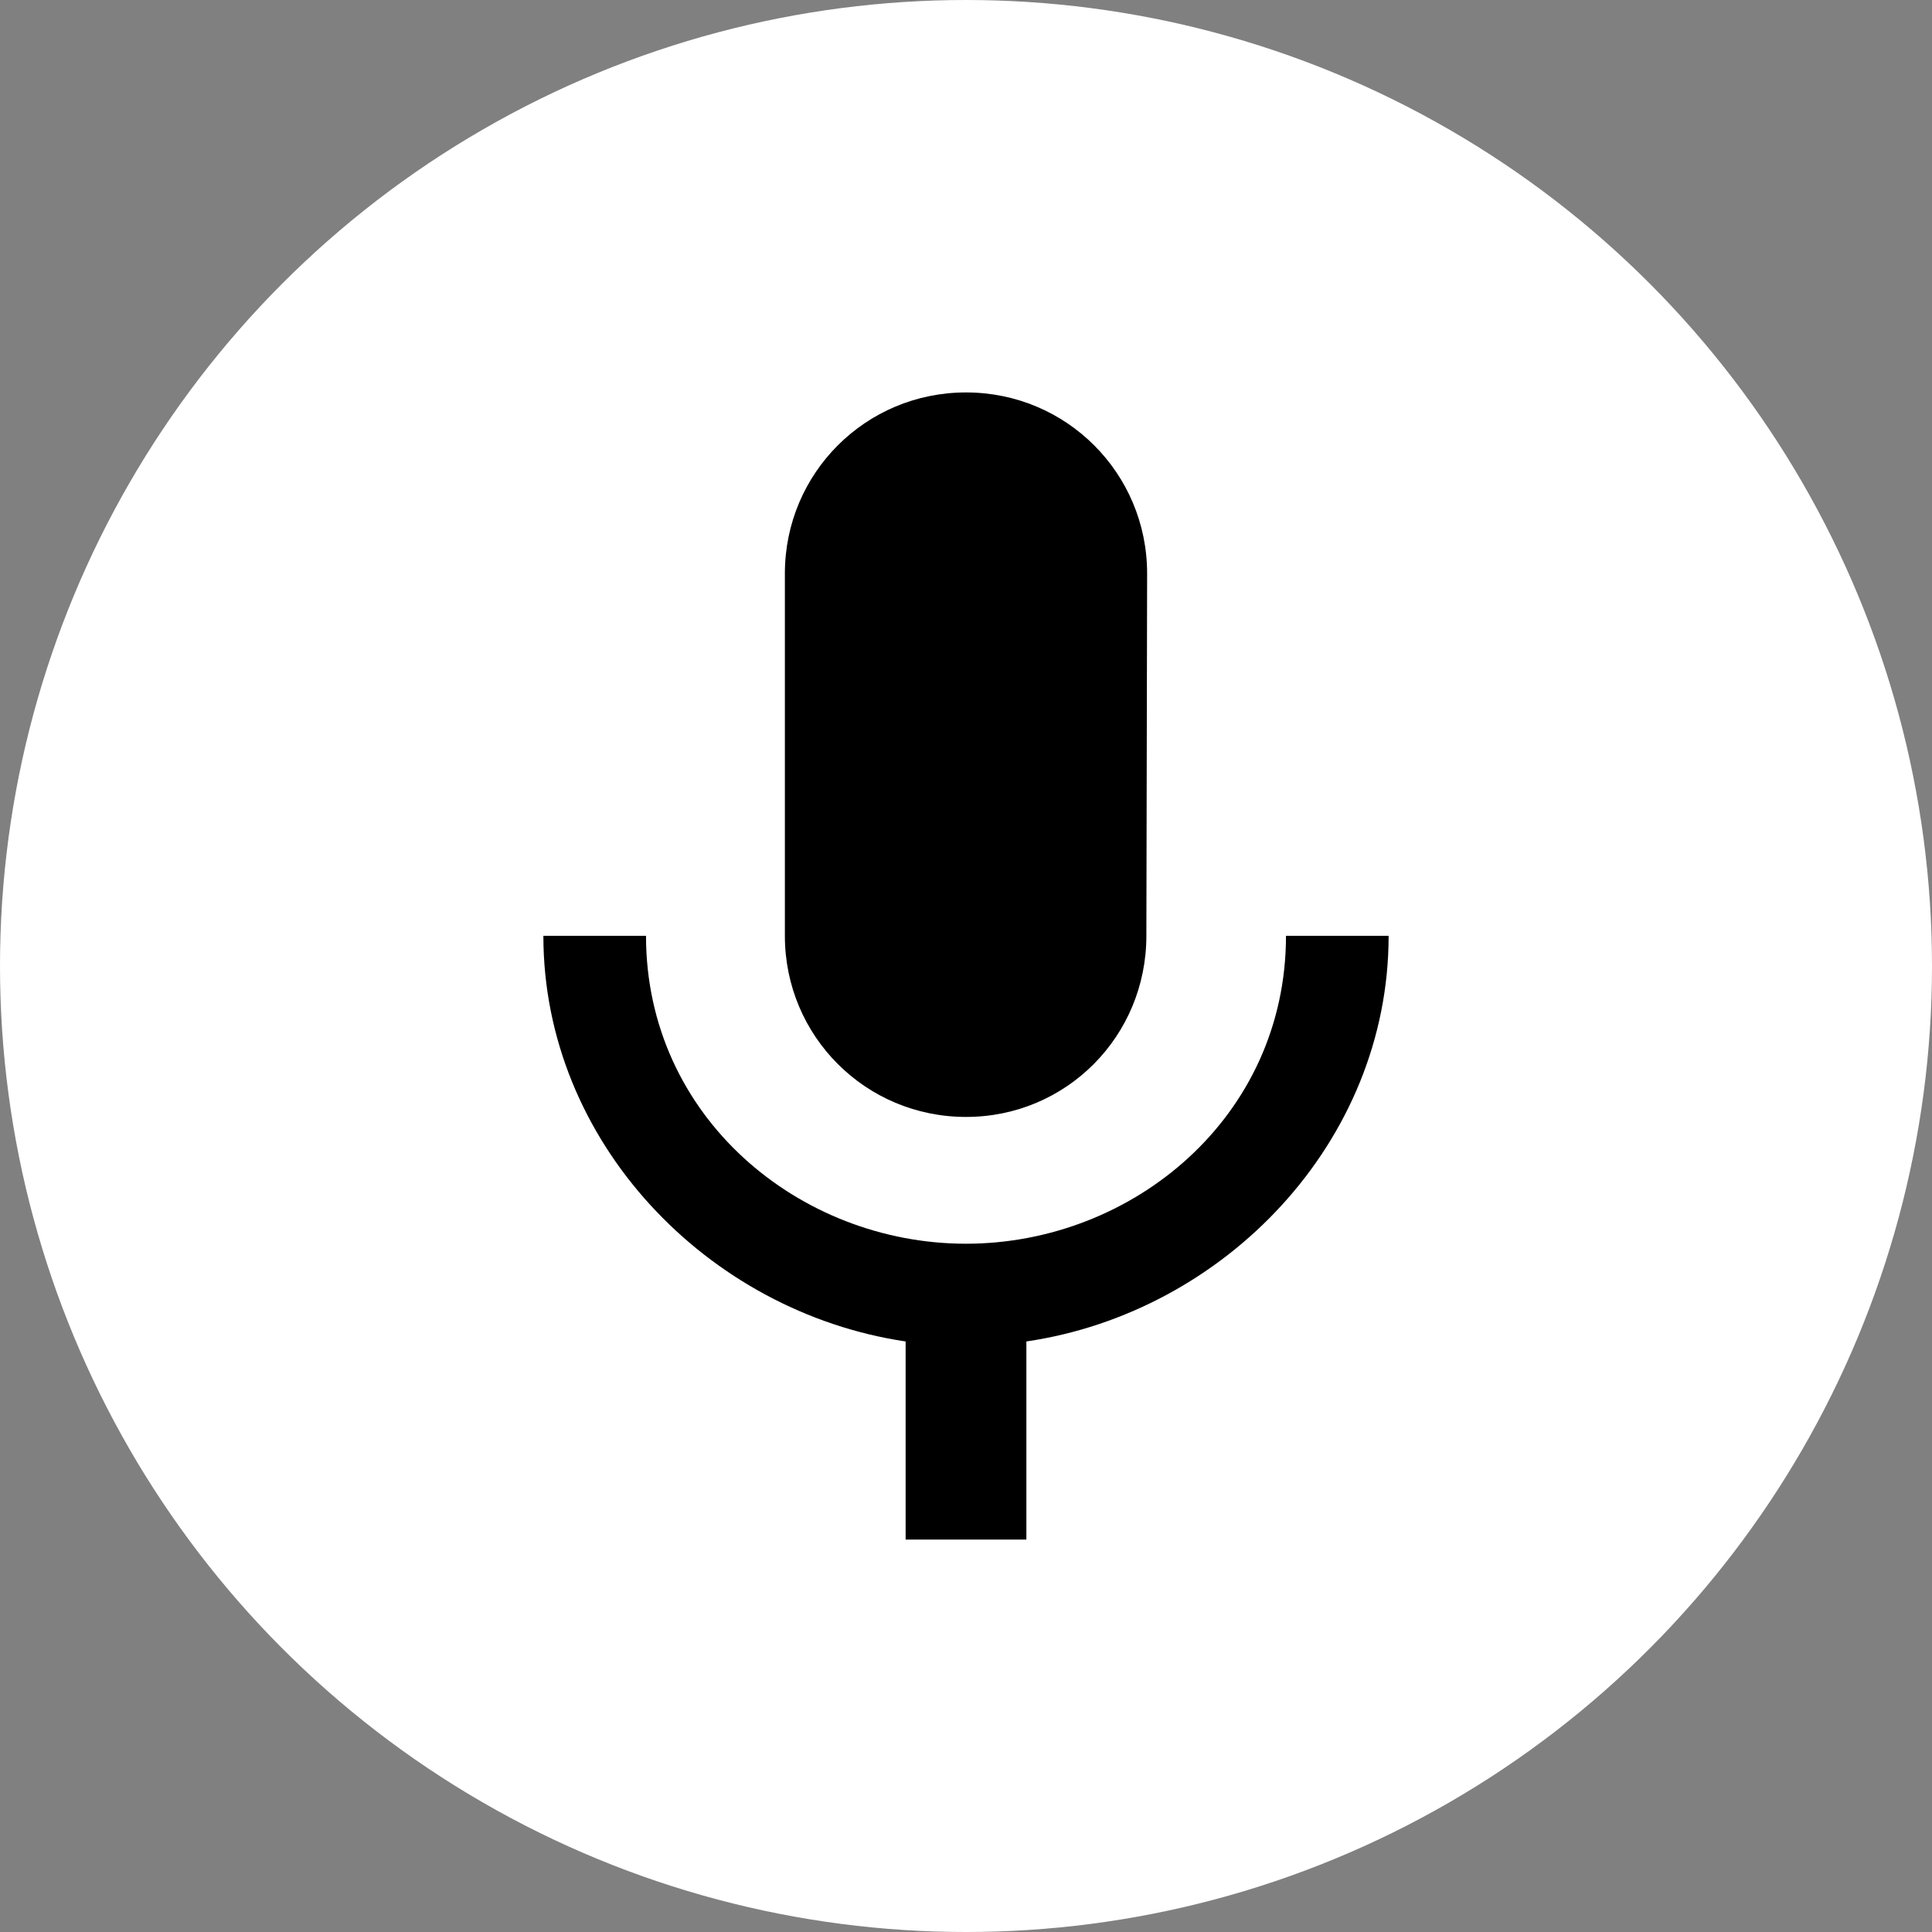 <?xml version="1.0" encoding="utf-8"?>
<!-- Generator: Adobe Illustrator 27.7.0, SVG Export Plug-In . SVG Version: 6.00 Build 0)  -->
<svg version="1.1" id="Layer_1" xmlns="http://www.w3.org/2000/svg" xmlns:xlink="http://www.w3.org/1999/xlink" x="0px" y="0px"
	 viewBox="0 0 512 512" style="enable-background:new 0 0 512 512;" xml:space="preserve">
<rect x="0" y="0" width="512" height="512" fill="#808080" stroke="none"/>
<style type="text/css">
	.st0{fill:#FFFFFF;}
</style>
<circle class="st0" cx="256" cy="256" r="256"/>
<g>
	<path d="M256,296c26.6,0,47.8-21.4,47.8-48l0.2-96c0-26.6-21.4-48-48-48s-48,21.4-48,48v96C208,274.6,229.4,296,256,296z
		 M340.8,248c0,48-40.6,81.6-84.8,81.6S171.2,296,171.2,248H144c0,54.6,43.5,99.7,96,107.5V408h32v-52.5c52.5-7.7,96-52.8,96-107.5
		H340.8z"/>
</g>
</svg>
